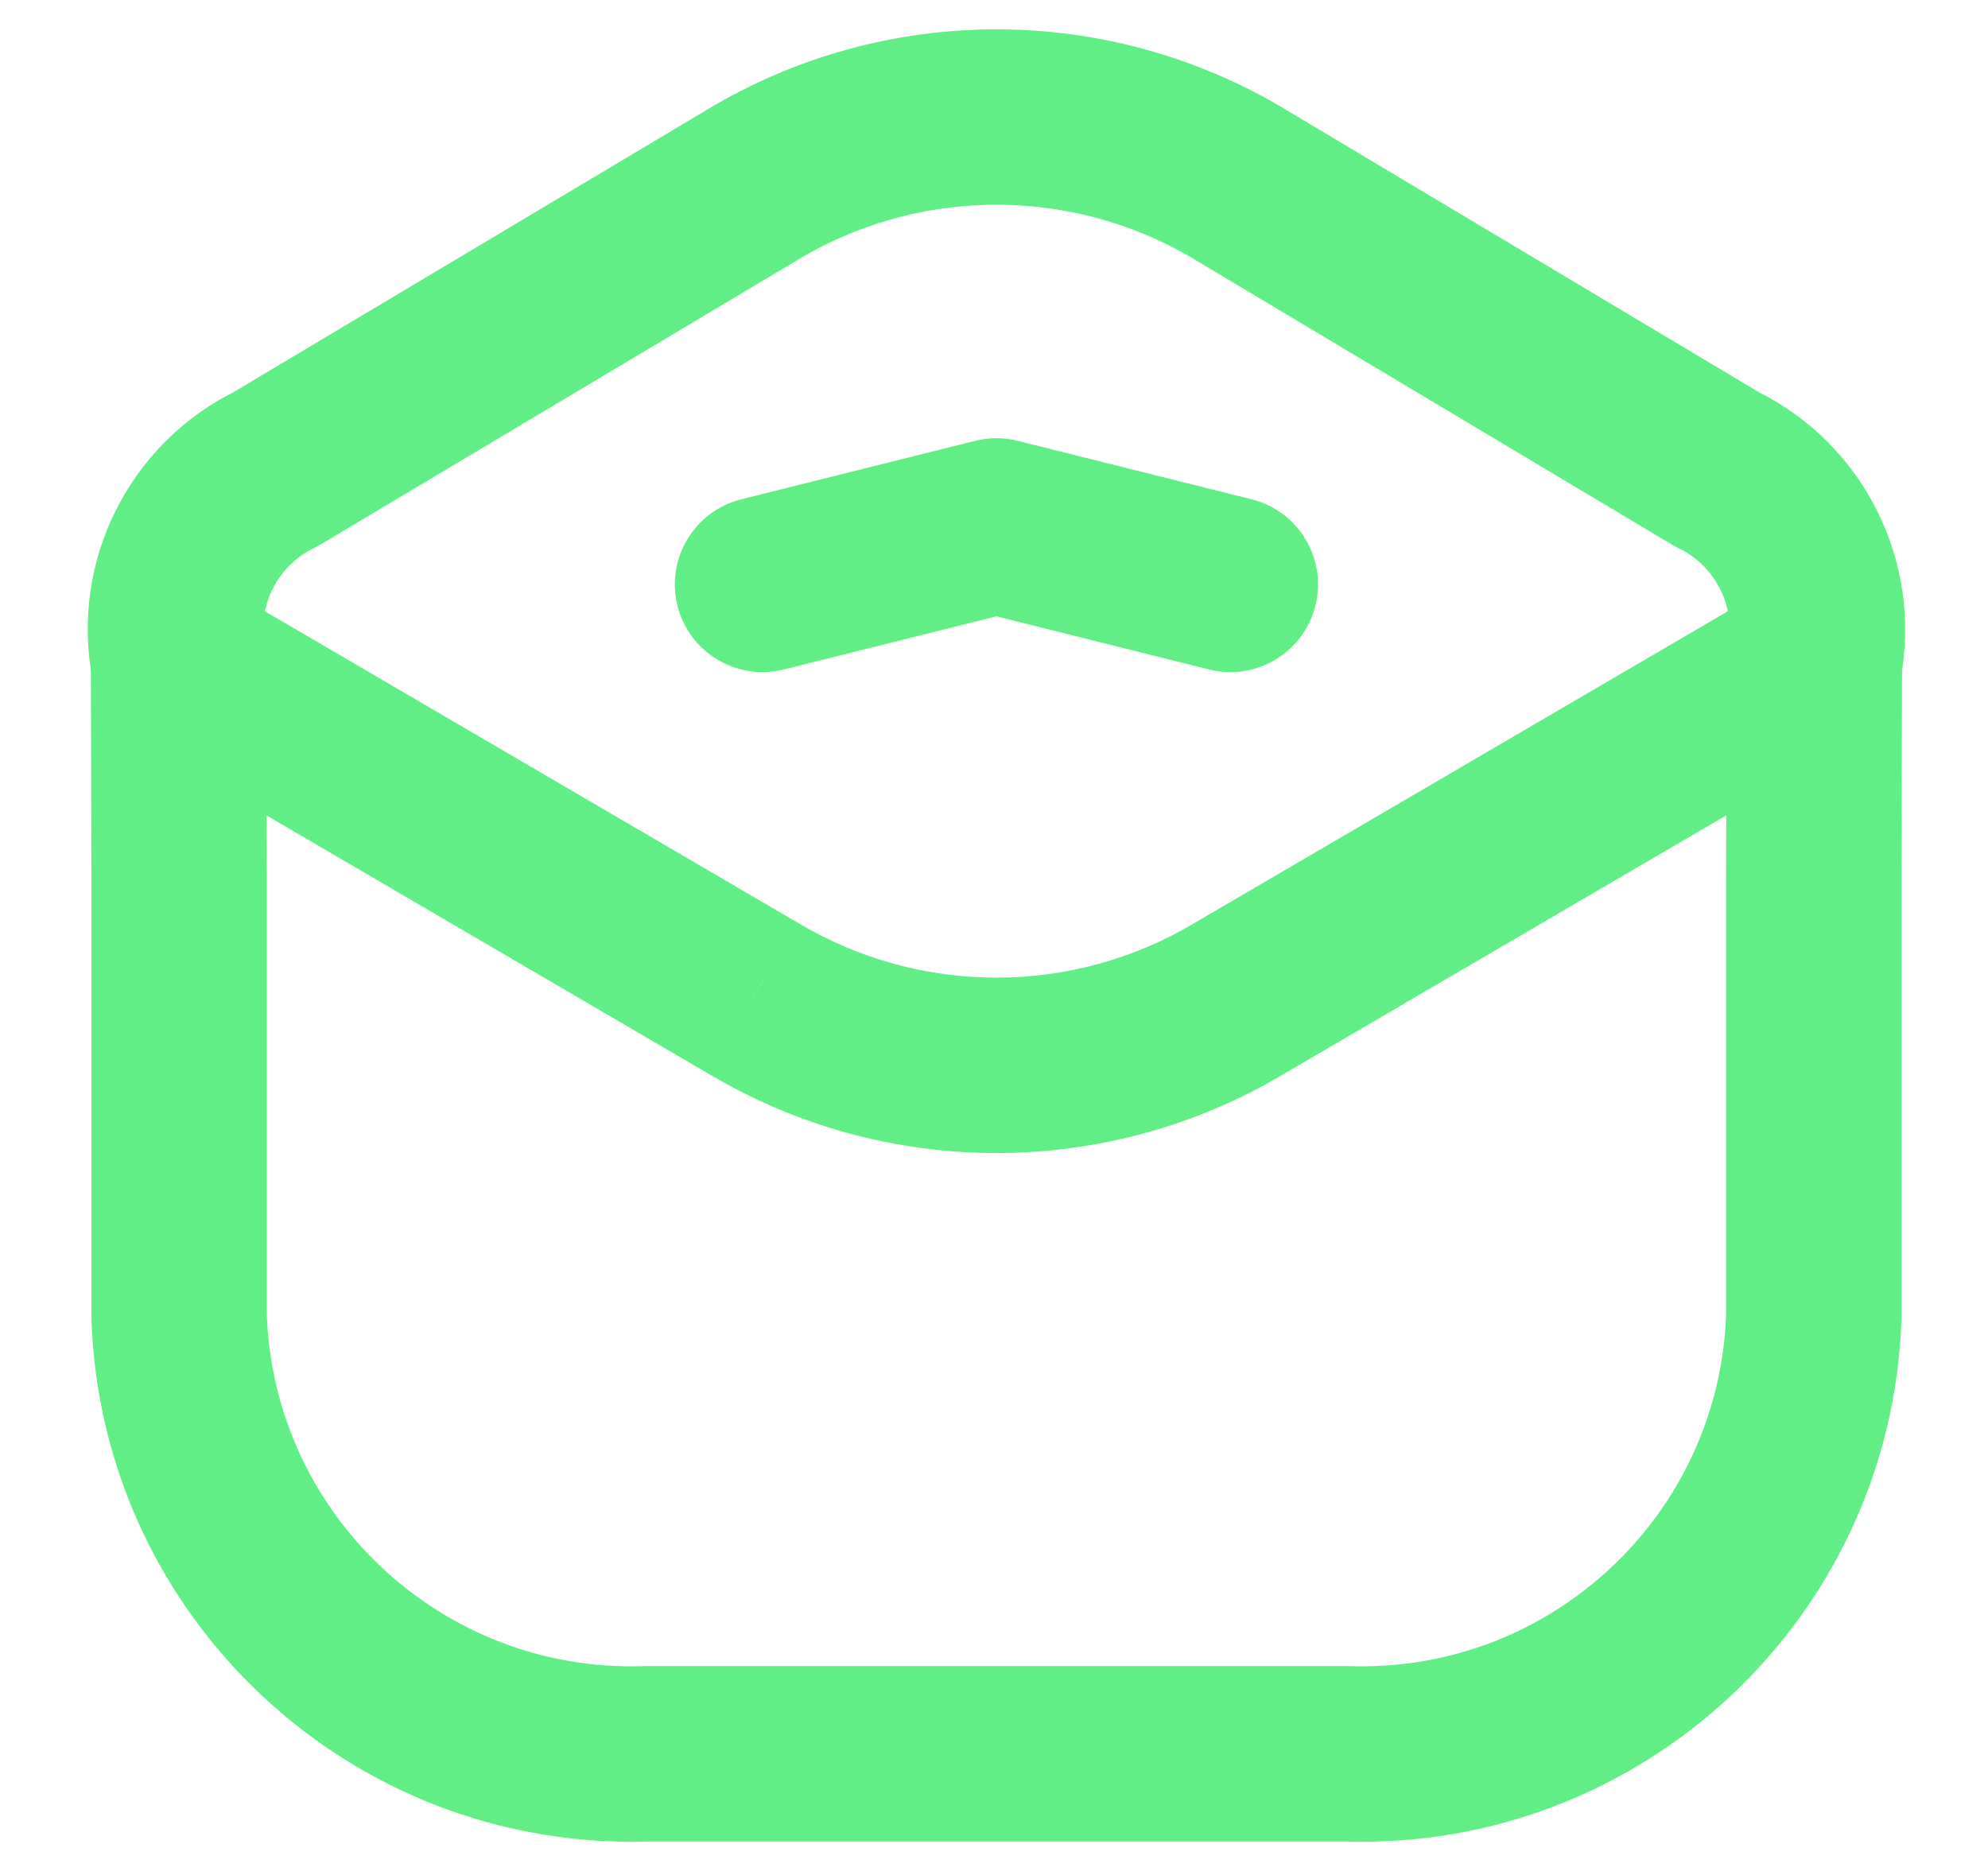 <svg width="17" height="16" viewBox="0 0 17 16" fill="none" xmlns="http://www.w3.org/2000/svg">
<path fill-rule="evenodd" clip-rule="evenodd" d="M5.521 14.998C3.39 15.065 1.606 13.395 1.532 11.265V7.531L1.527 5.665C1.398 4.989 1.74 4.311 2.359 4.011L6.404 1.598C7.703 0.802 9.339 0.802 10.638 1.598L14.683 4.014C15.302 4.314 15.643 4.992 15.515 5.668L15.51 7.535V11.268C15.434 13.397 13.651 15.065 11.521 14.998H5.521Z" stroke="#61EE87" stroke-width="1.5" stroke-linecap="round" stroke-linejoin="round"/>
<path d="M1.905 5.017C1.548 4.808 1.088 4.929 0.879 5.286C0.67 5.644 0.791 6.103 1.148 6.312L1.905 5.017ZM6.437 8.535L6.822 7.891L6.815 7.887L6.437 8.535ZM10.604 8.535L10.225 7.887L10.219 7.891L10.604 8.535ZM15.892 6.312C16.25 6.103 16.37 5.644 16.161 5.286C15.952 4.929 15.493 4.808 15.135 5.017L15.892 6.312ZM10.339 5.725C10.741 5.826 11.148 5.581 11.248 5.18C11.349 4.778 11.105 4.371 10.703 4.27L10.339 5.725ZM8.521 4.498L8.703 3.77C8.583 3.74 8.458 3.74 8.339 3.77L8.521 4.498ZM6.339 4.27C5.937 4.371 5.693 4.778 5.793 5.18C5.894 5.581 6.301 5.826 6.703 5.725L6.339 4.27ZM1.148 6.312L6.058 9.182L6.815 7.887L1.905 5.017L1.148 6.312ZM6.052 9.178C7.572 10.088 9.469 10.088 10.989 9.178L10.219 7.891C9.173 8.517 7.868 8.517 6.822 7.891L6.052 9.178ZM10.982 9.182L15.892 6.312L15.135 5.017L10.225 7.887L10.982 9.182ZM10.703 4.27L8.703 3.77L8.339 5.225L10.339 5.725L10.703 4.27ZM8.339 3.77L6.339 4.27L6.703 5.725L8.703 5.225L8.339 3.77Z" fill="#61EE87"/>
</svg>
